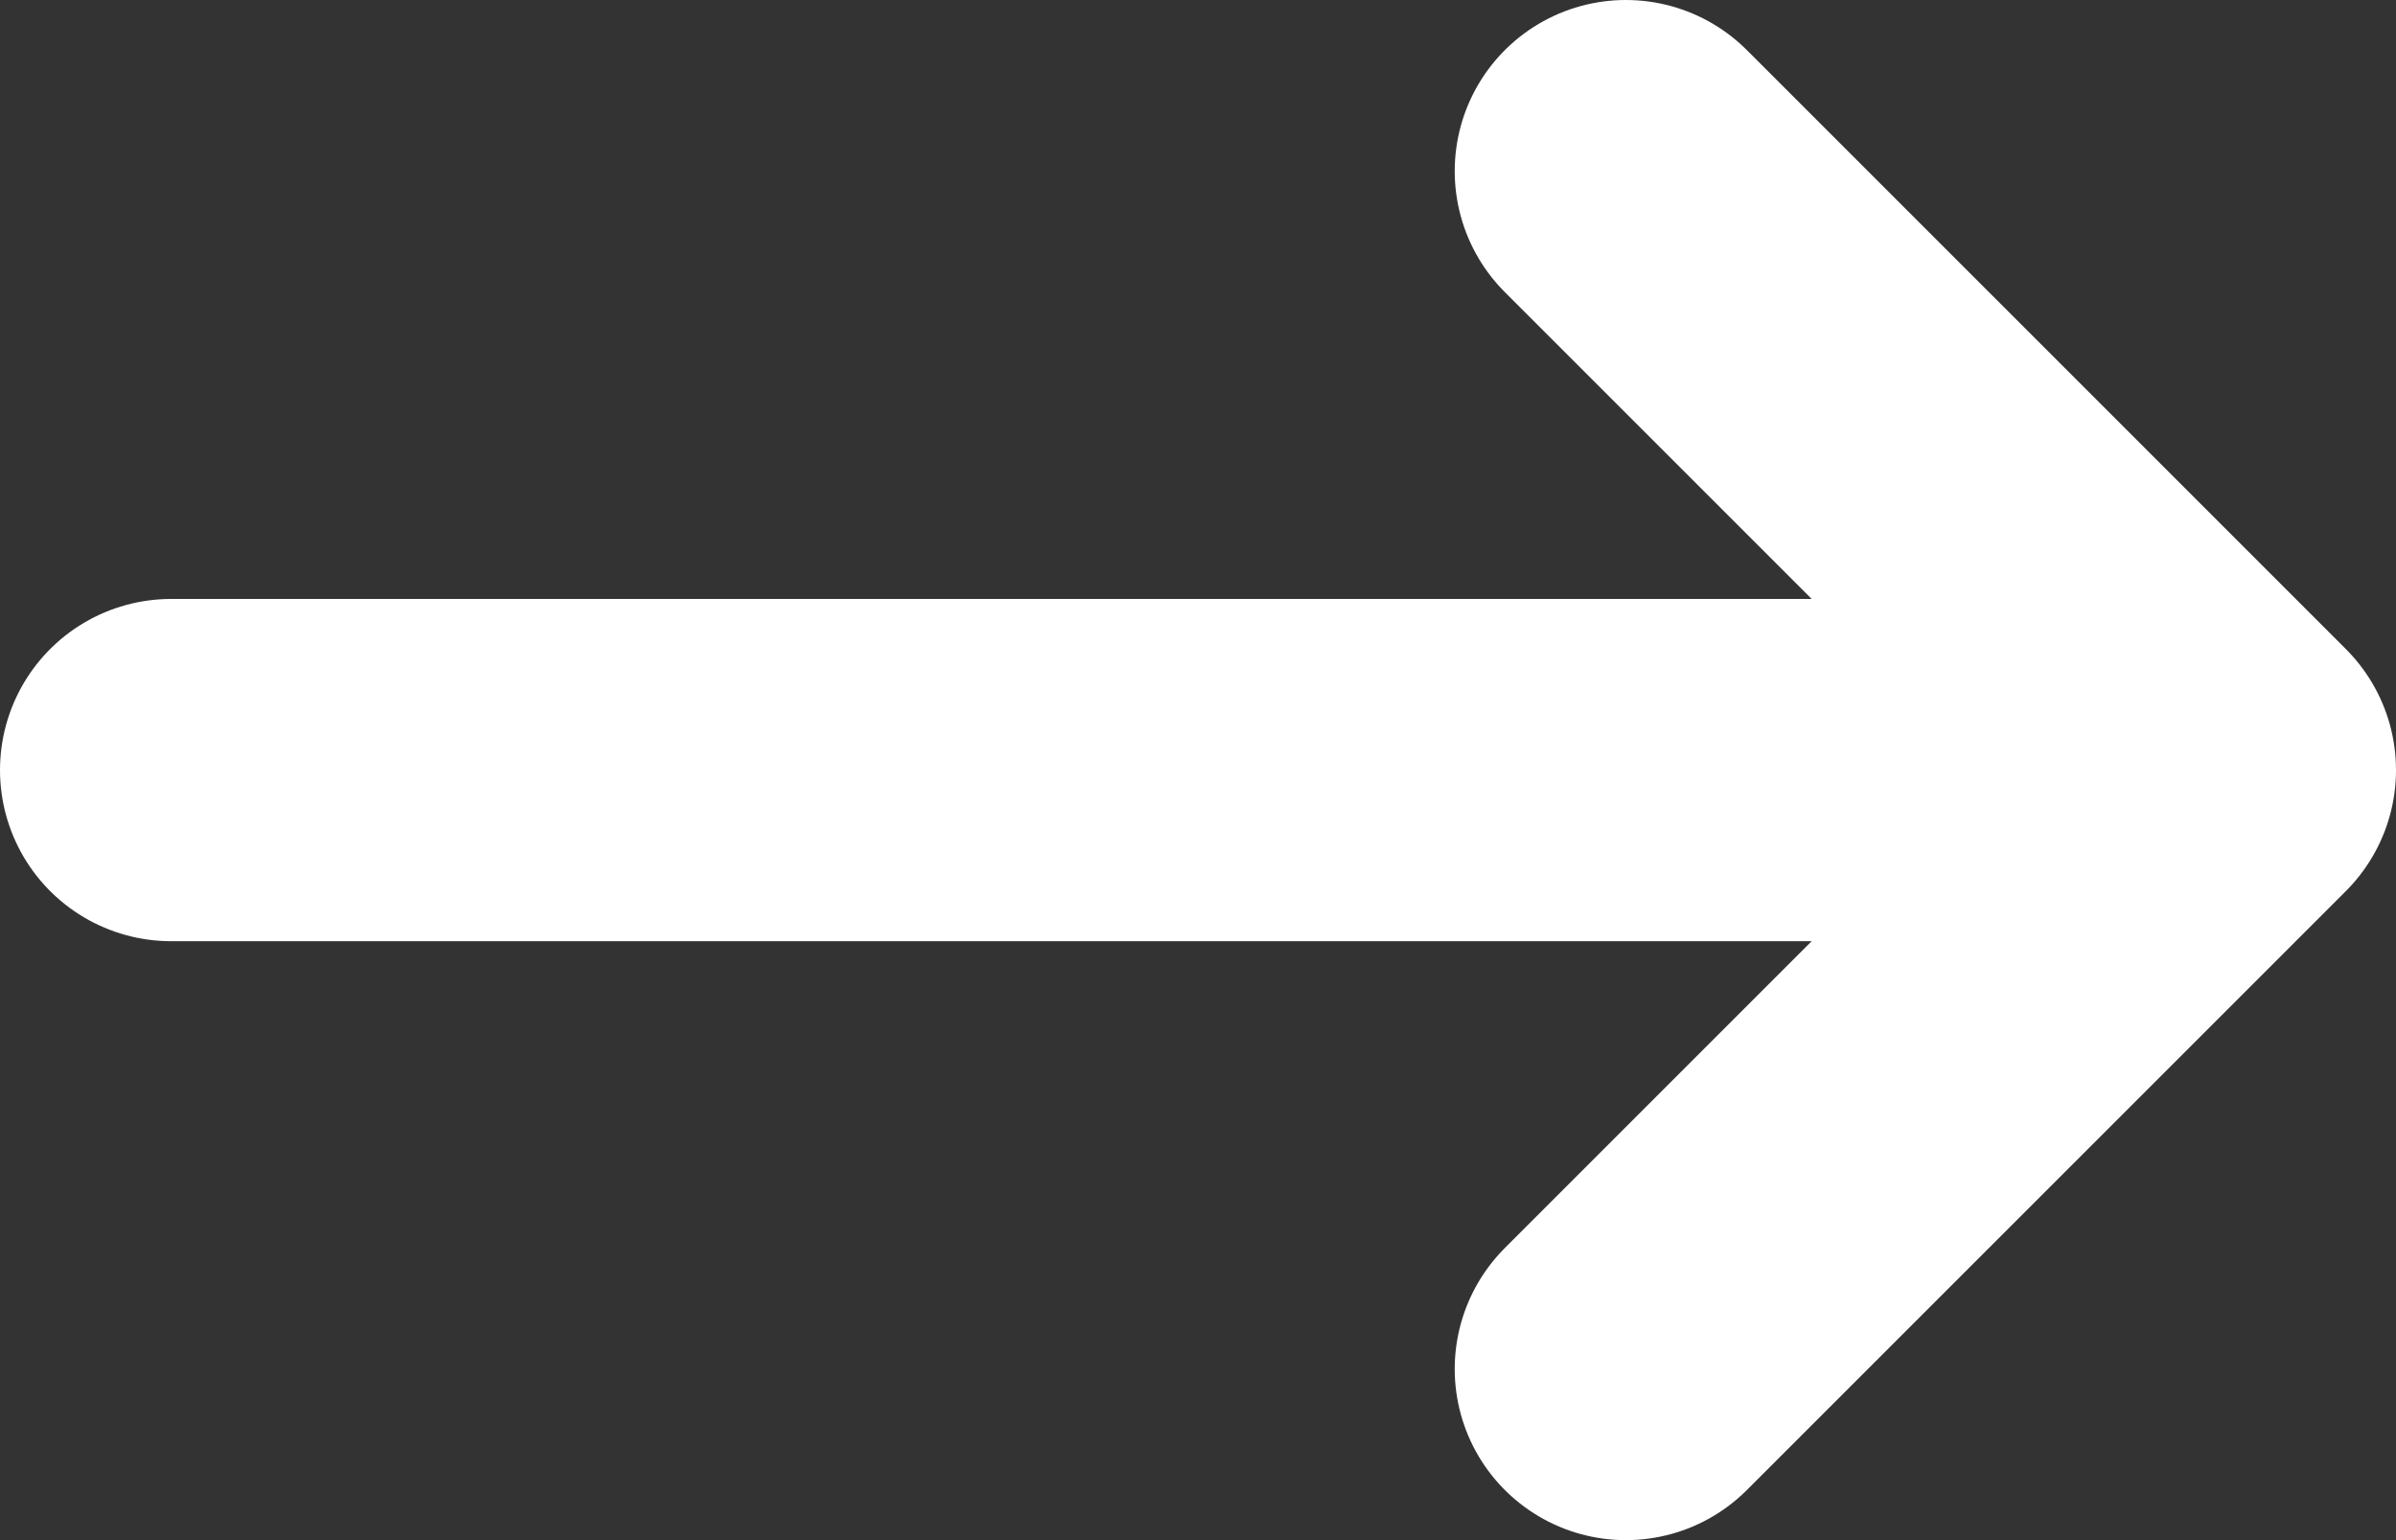 <svg width="14" height="9" viewBox="0 0 14 9" fill="none" xmlns="http://www.w3.org/2000/svg">
<rect x="0" y="0" width="14" height="9" fill="#333333" stroke="none"/>
<path d="M11.5 4.5H1M9.5 1L13 4.5L9.5 8" stroke="white" stroke-width="2" stroke-linecap="round" stroke-linejoin="round"/>
</svg>
